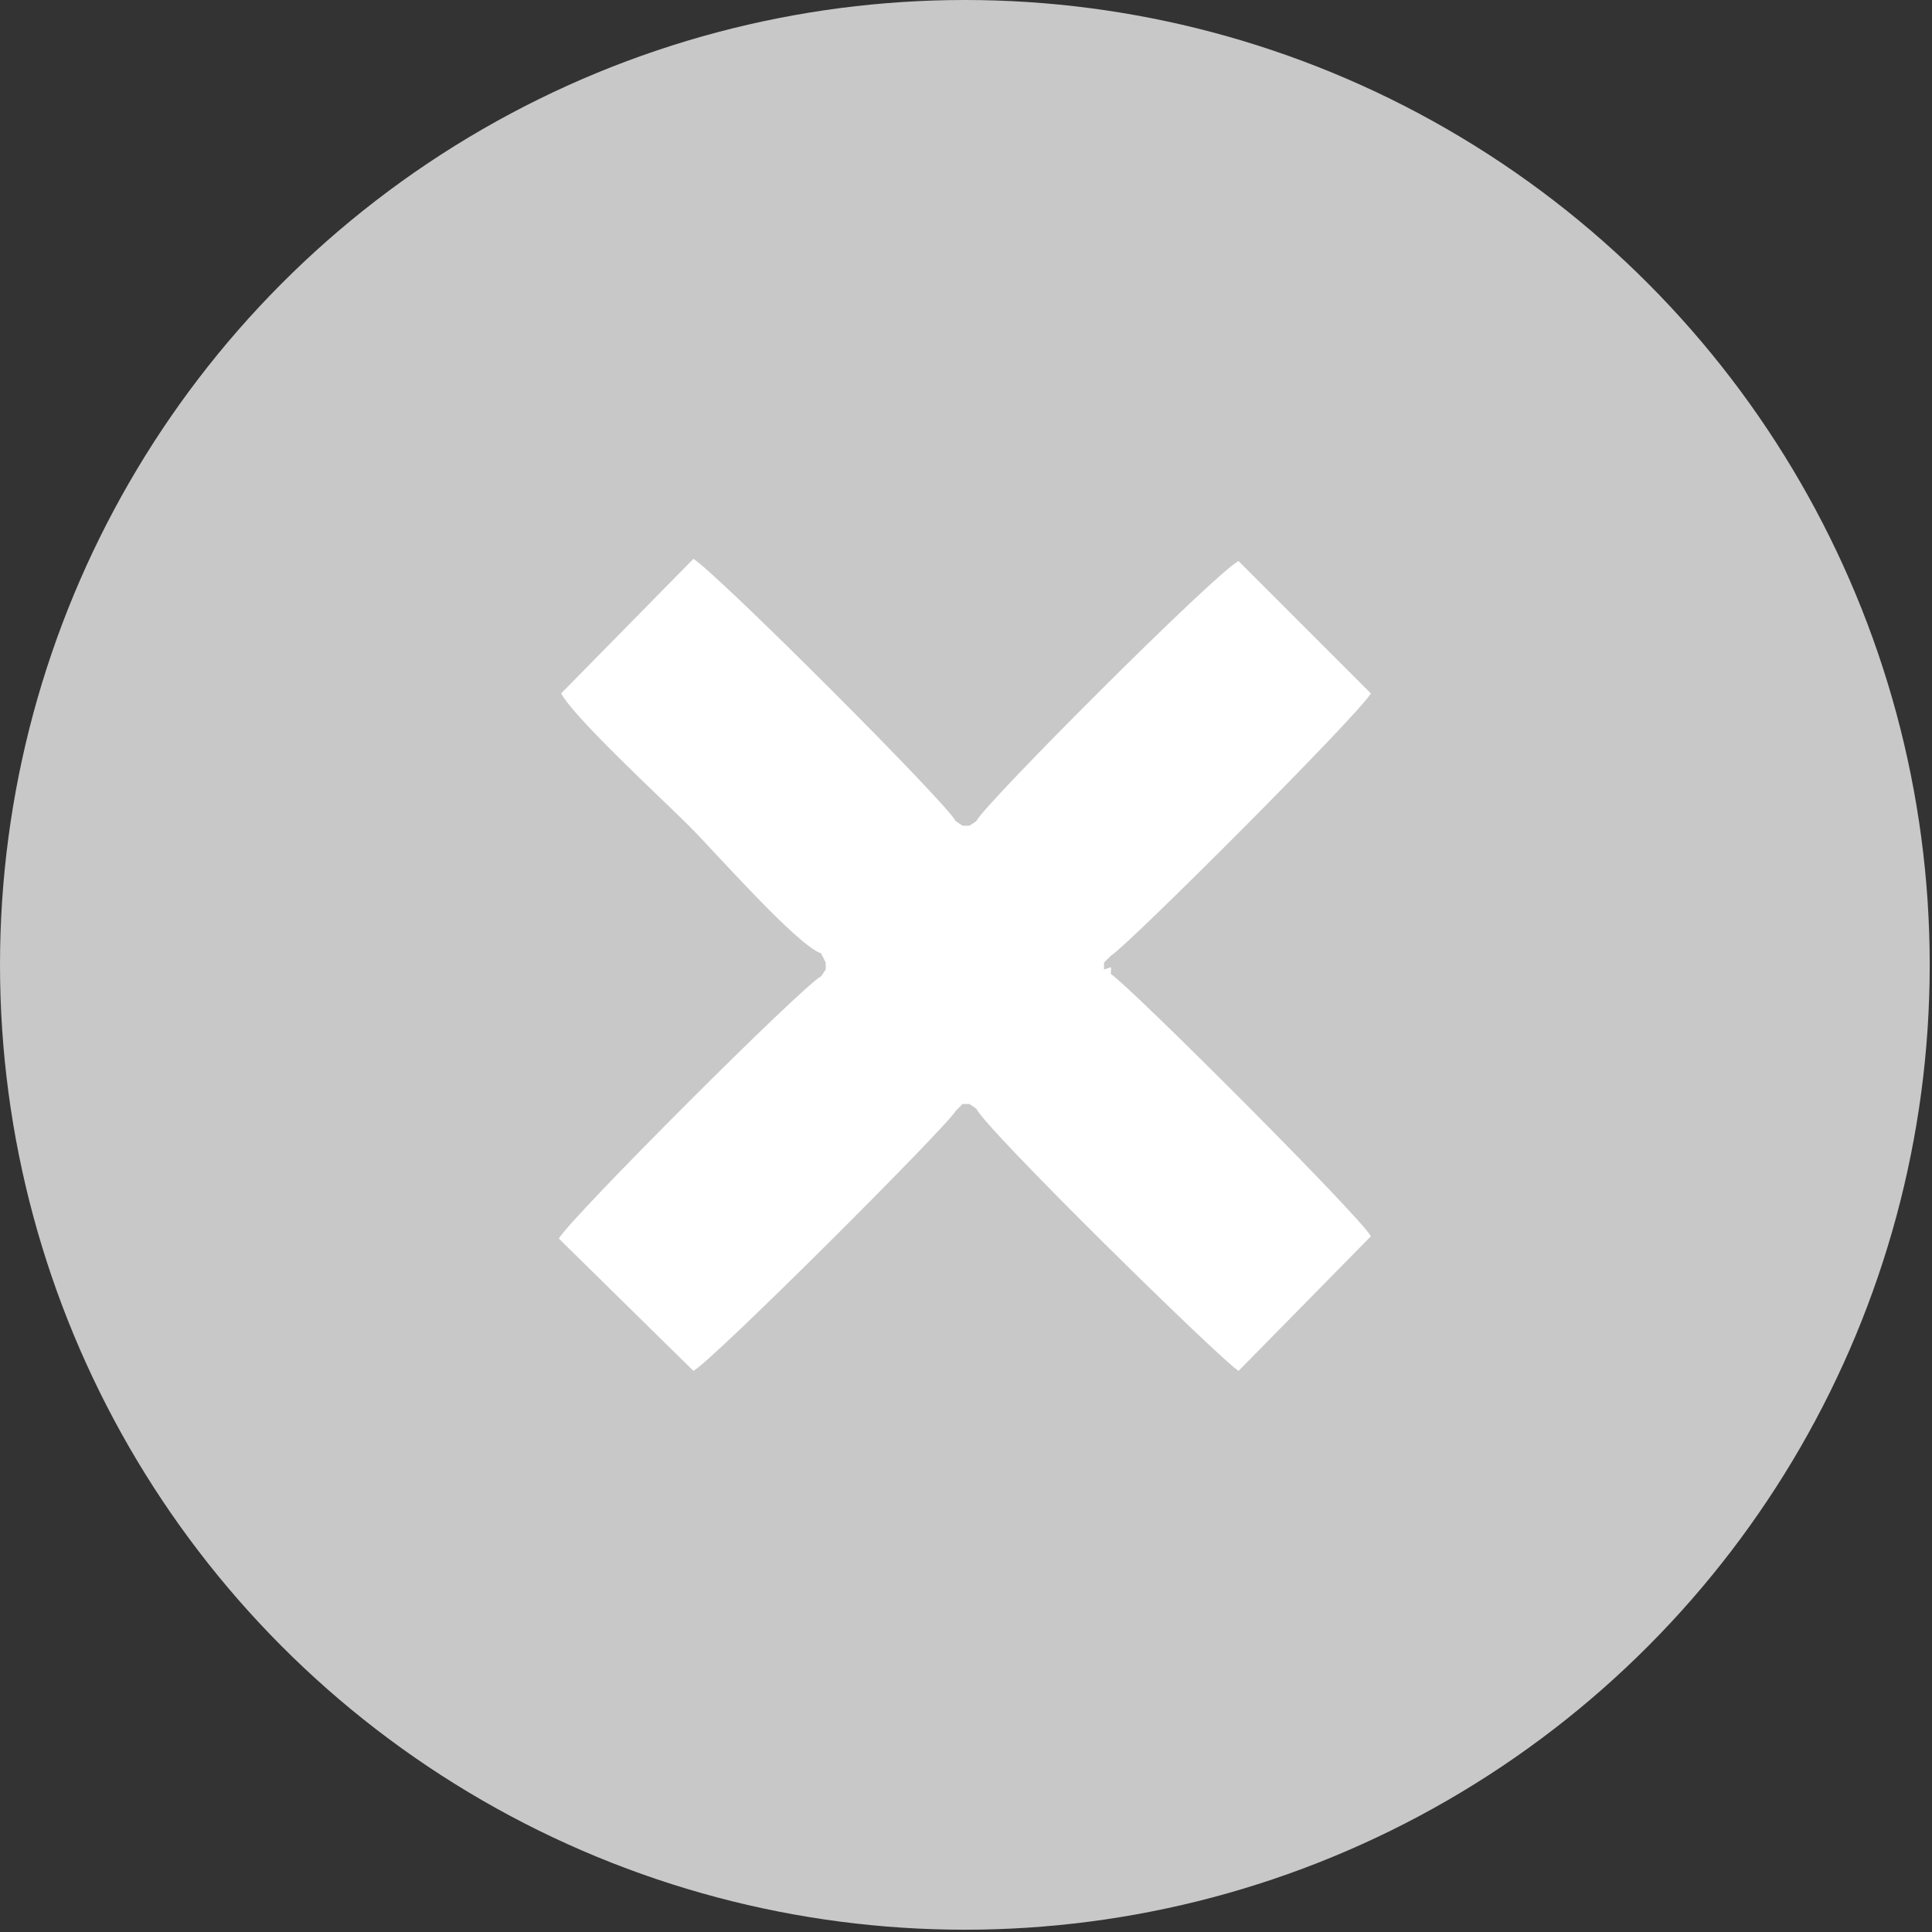 <?xml version="1.0" encoding="UTF-8"?>
<!DOCTYPE svg PUBLIC "-//W3C//DTD SVG 1.1//EN" "http://www.w3.org/Graphics/SVG/1.1/DTD/svg11.dtd">
<!-- Creator: CorelDRAW X7 -->
<svg xmlns="http://www.w3.org/2000/svg" xml:space="preserve" width="8.467mm" height="8.467mm" version="1.1" style="shape-rendering:geometricPrecision; text-rendering:geometricPrecision; image-rendering:optimizeQuality; fill-rule:evenodd; clip-rule:evenodd"
viewBox="0 0 847 847"
 xmlns:xlink="http://www.w3.org/1999/xlink">
 <rect x="0" y="0" width="847" height="847" fill="#333333" stroke="none"/>
 <defs>
  <style type="text/css">
   <![CDATA[
    .fil0 {fill:#C8C8C8}
    .fil1 {fill:white}
   ]]>
  </style>
 </defs>
 <g id="Слой_x0020_1">
  <circle class="fil0" cx="423" cy="423" r="423"/>
  <path class="fil1" d="M419 360c-4,-8 -104,-108 -115,-115l-58 59c6,11 44,46 56,58 12,12 47,52 58,56l2 4 0 3 -2 3c-8,4 -110,106 -115,115l59 58c9,-5 112,-108 115,-114l3 -3 3 0 3 2c4,9 108,111 115,115l58 -59c-4,-8 -105,-109 -114,-115 0,-4 1,-3 -3,-2l0 -3 3 -3c7,-4 108,-105 114,-115l-58 -58c-9,4 -111,106 -115,114l-3 2 -3 0 -3 -2z"/>
 </g>
</svg>
